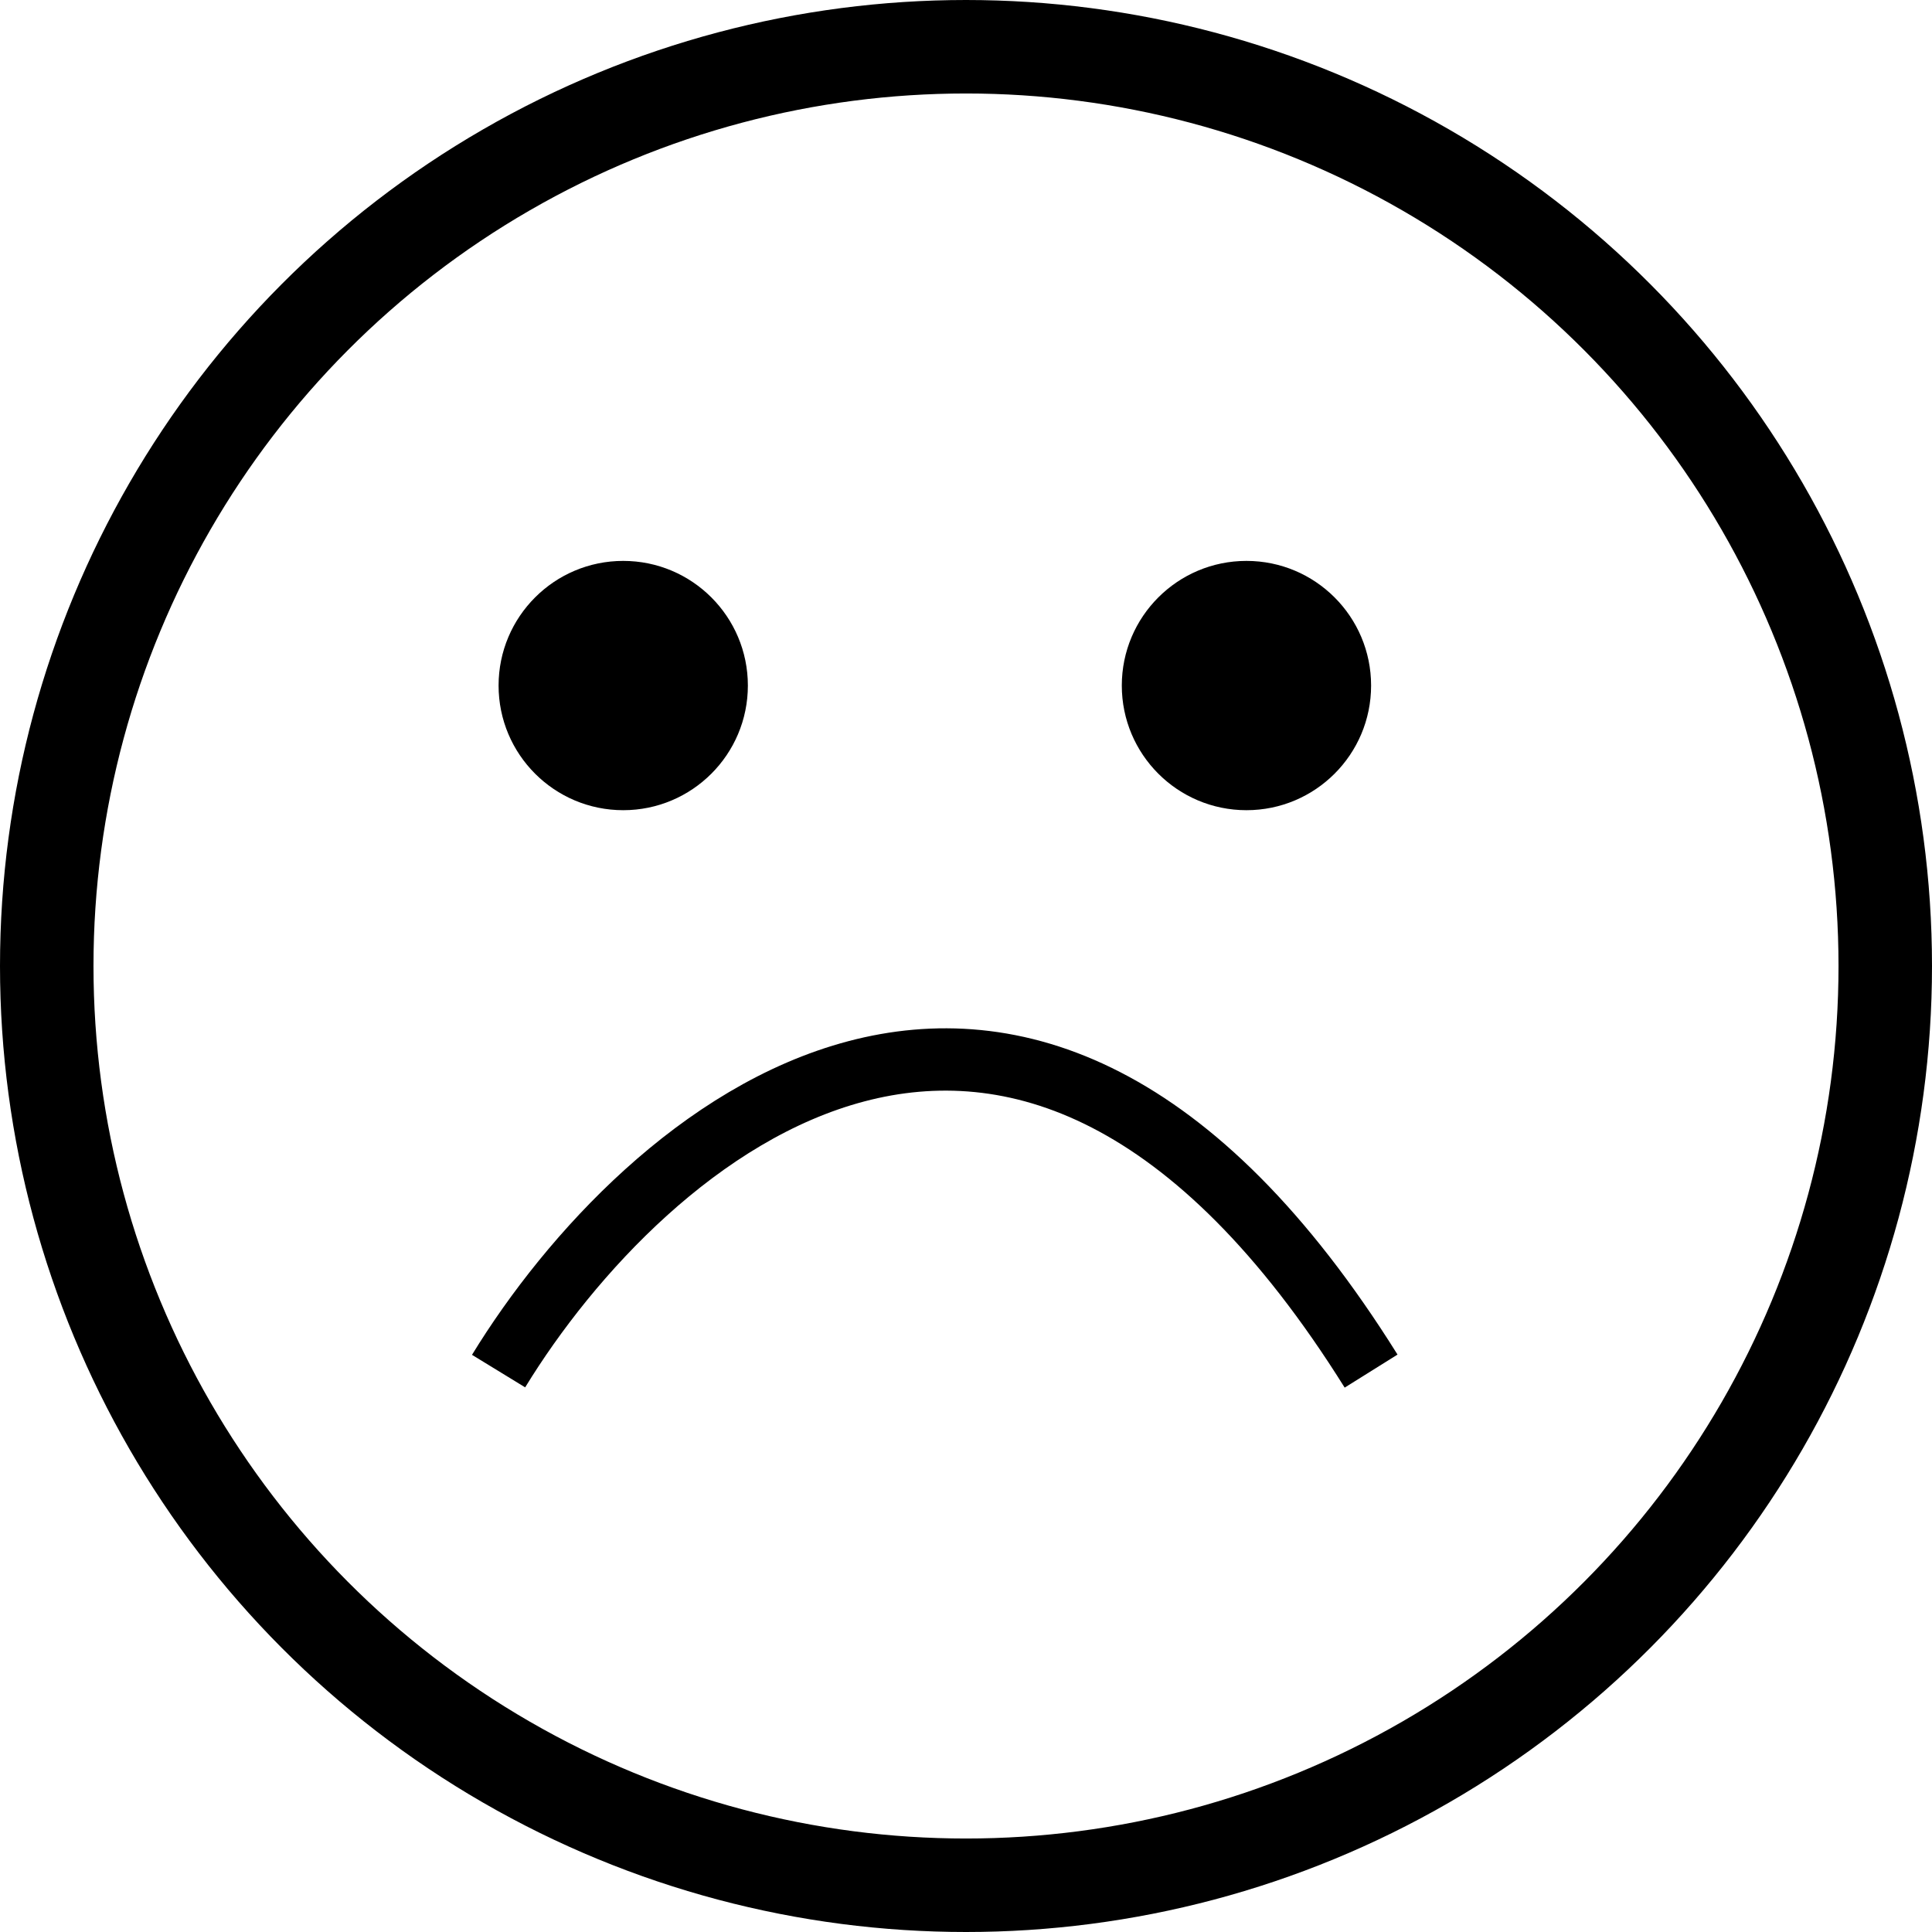<svg width="31" height="31" viewBox="0 0 31 31" fill="none" xmlns="http://www.w3.org/2000/svg">
<circle cx="15.5" cy="15.5" r="14.75" stroke="black" stroke-width="1.5"/>
<circle cx="10" cy="11" r="2" fill="black"/>
<circle cx="20" cy="11" r="2" fill="black"/>
<path d="M8 22C10.308 18.227 16.338 12.944 22 22" stroke="black"/>
</svg>
